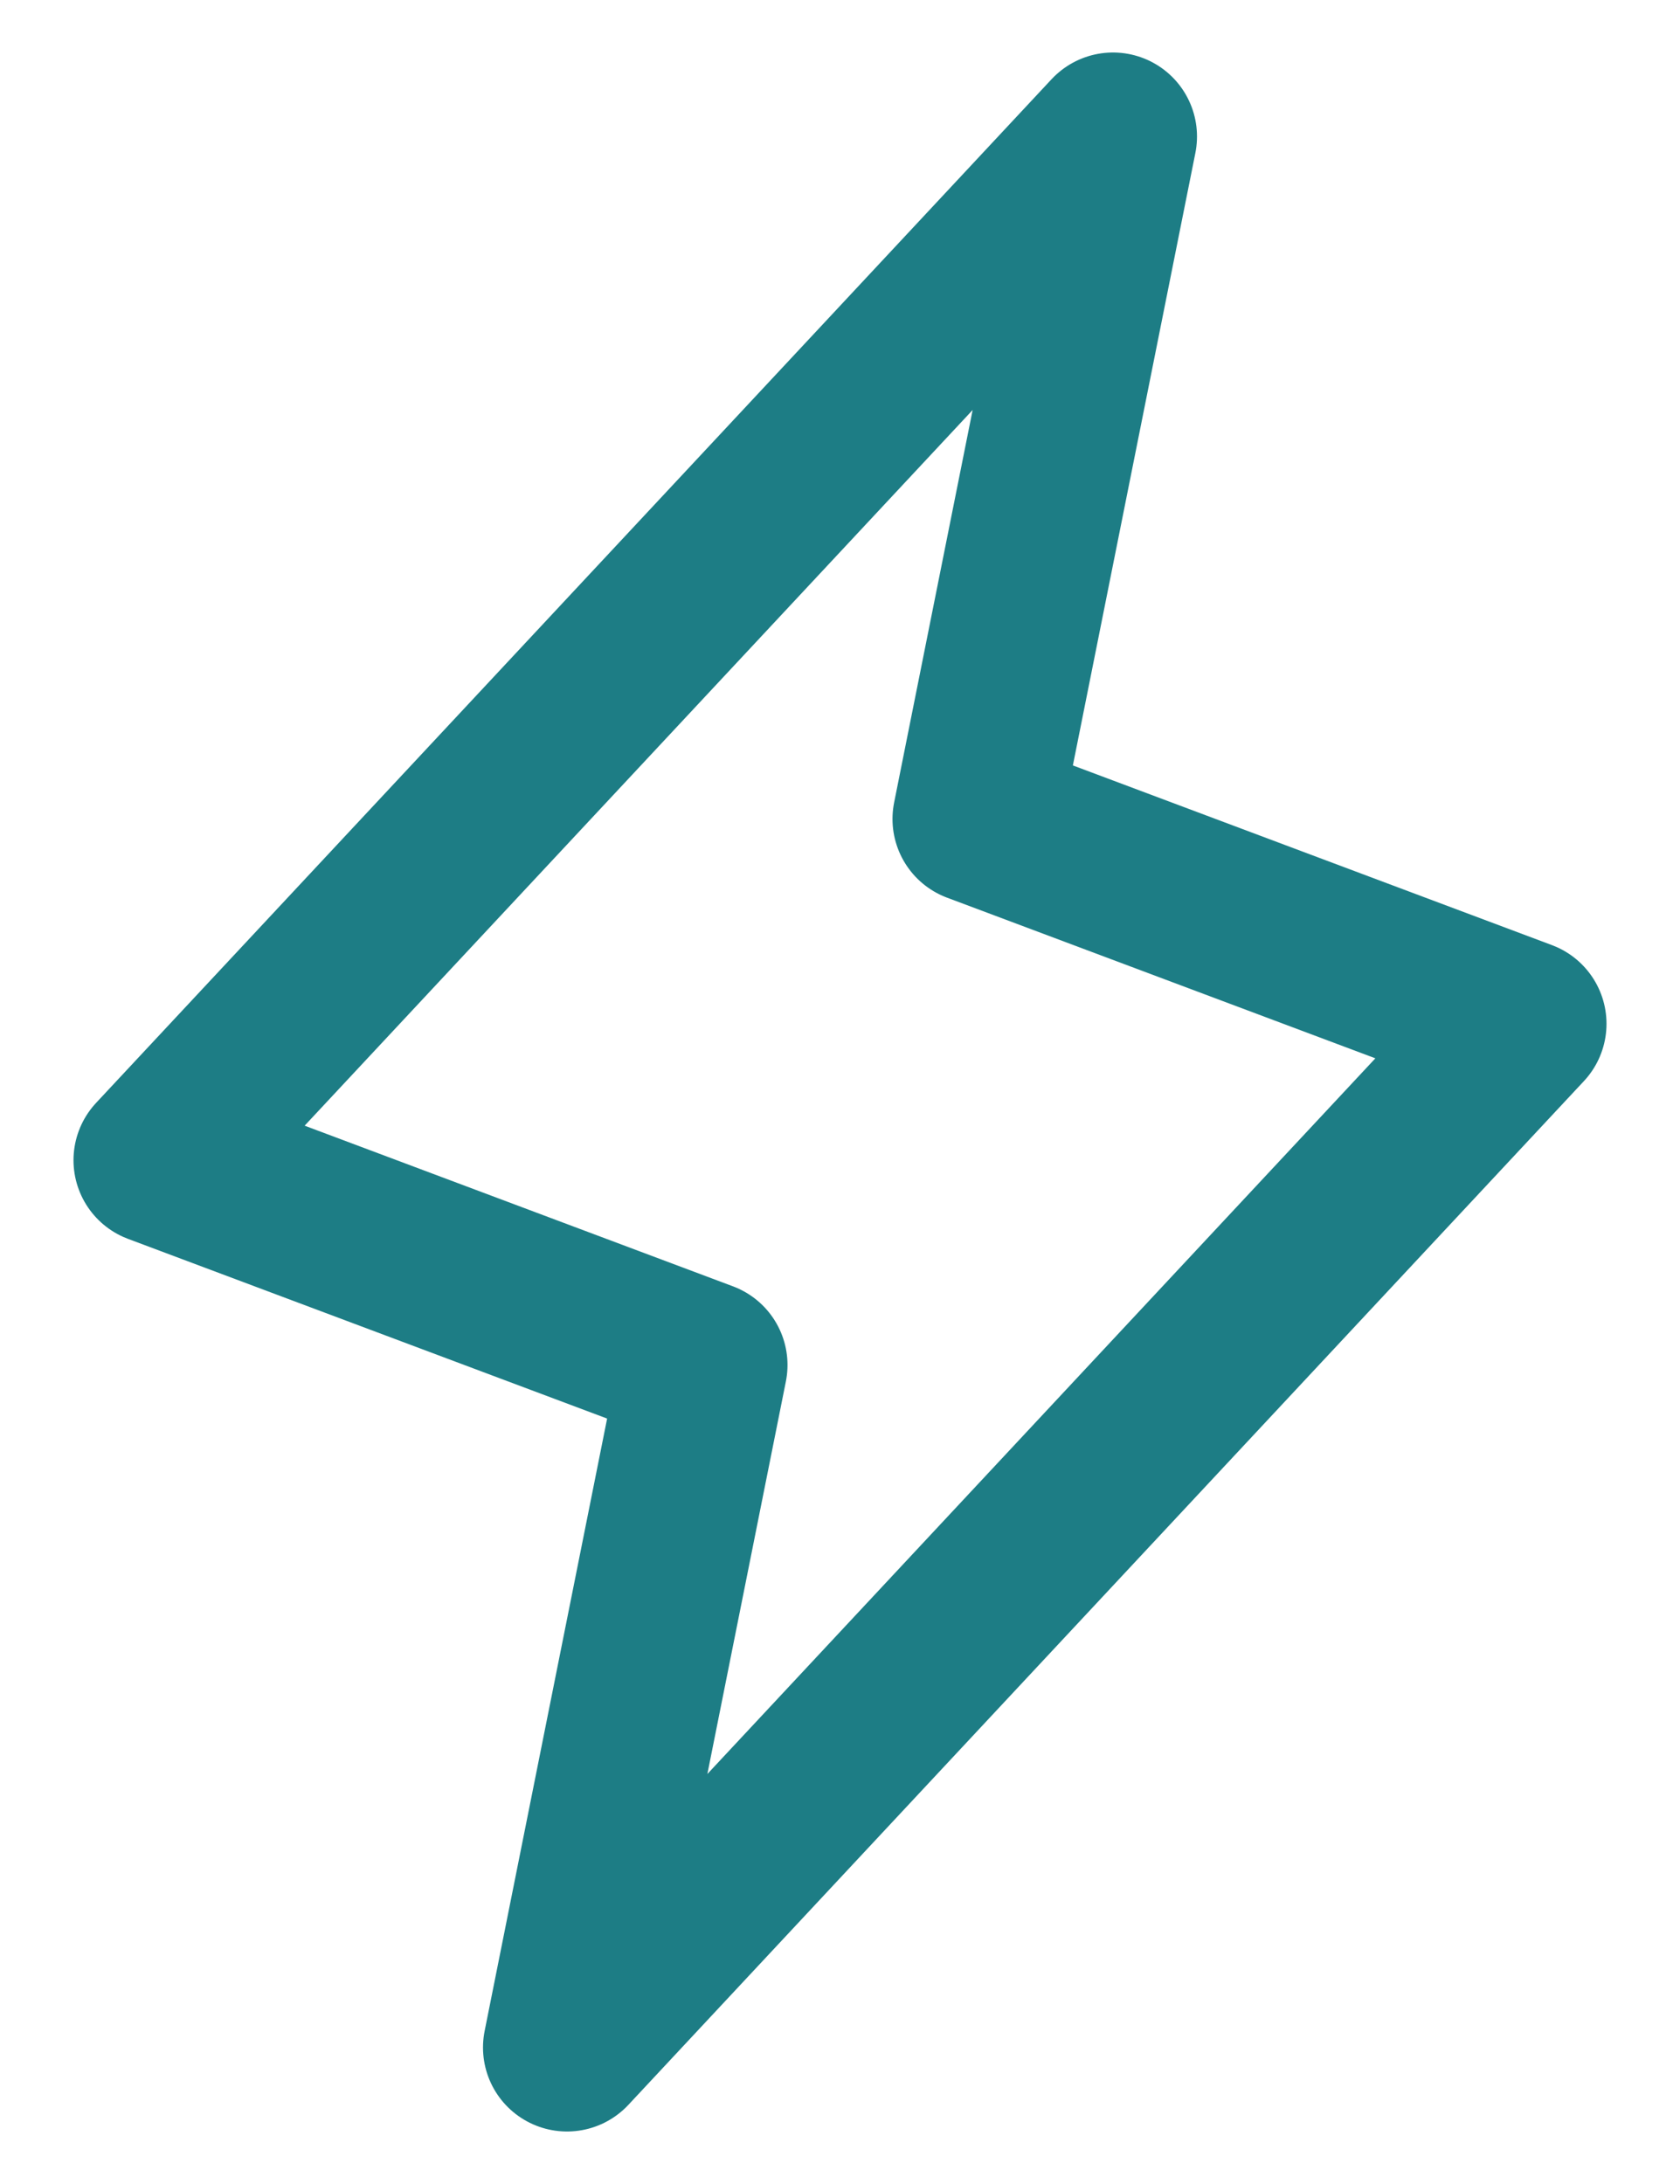 <svg width="20" height="26" viewBox="0 0 20 26" fill="none" xmlns="http://www.w3.org/2000/svg">
<path d="M6.75 24.375L8.375 16.25L1.875 13.812L13.25 1.625L11.625 9.75L18.125 12.188L6.75 24.375Z" stroke="#1D7D85" stroke-width="2" stroke-linecap="round" stroke-linejoin="round"/>
</svg>
